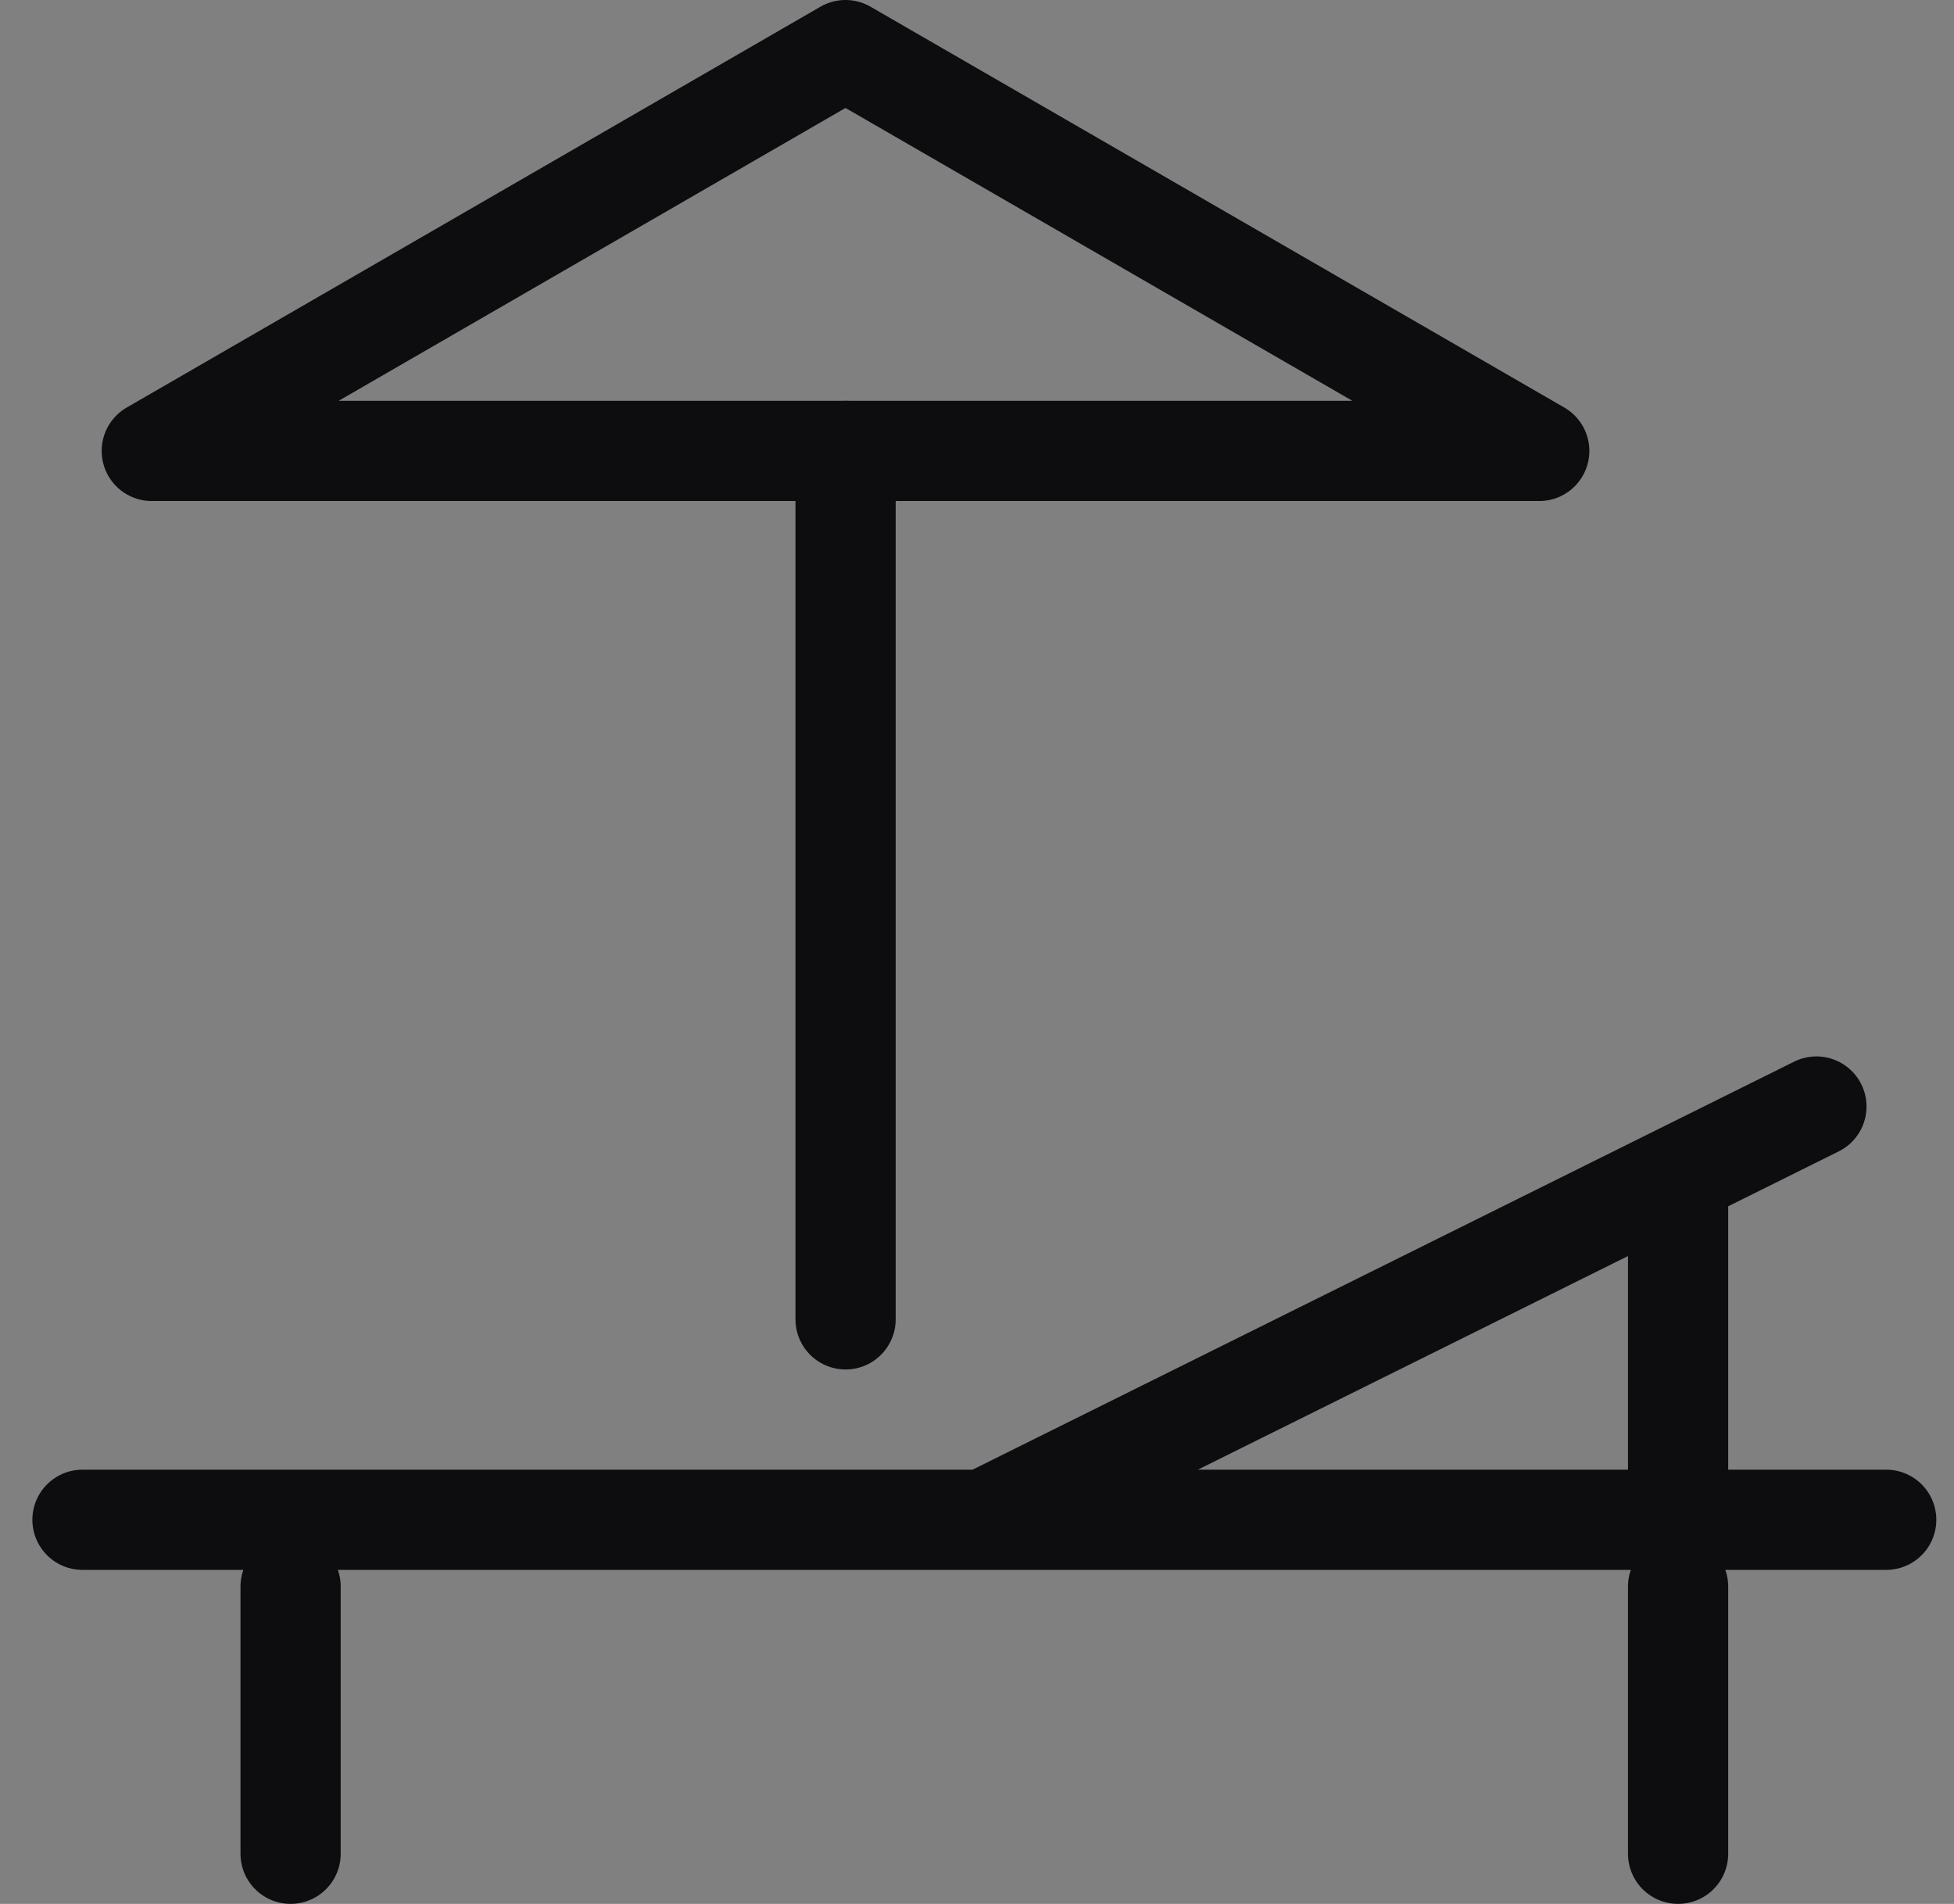 <svg width="39" height="38" viewBox="0 0 39 38" fill="none" xmlns="http://www.w3.org/2000/svg">
<rect x="0" y="0" width="39" height="38" fill="#808080" stroke="none"/>
<path d="M16.877 9V26.333Z" fill="white"/>
<path d="M16.877 9V26.333" stroke="#0D0D0F" stroke-width="2" stroke-linecap="round" stroke-linejoin="round"/>
<path d="M3.029 9H30.722L16.875 1L3.029 9Z" stroke="#0D0D0F" stroke-width="2" stroke-linecap="round" stroke-linejoin="round"/>
<path d="M36.254 22.085L19.646 30.333L36.254 22.085ZM5.8 36.999V31.666V36.999ZM33.493 31.666V36.999V31.666ZM33.493 30.333V23.666V30.333ZM37.647 30.333H1.646Z" fill="white"/>
<path d="M37.647 30.333H1.646M36.254 22.085L19.646 30.333L36.254 22.085ZM5.8 36.999V31.666V36.999ZM33.493 31.666V36.999V31.666ZM33.493 30.333V23.666V30.333Z" stroke="#0D0D0F" stroke-width="2" stroke-linecap="round" stroke-linejoin="round"/>
</svg>

